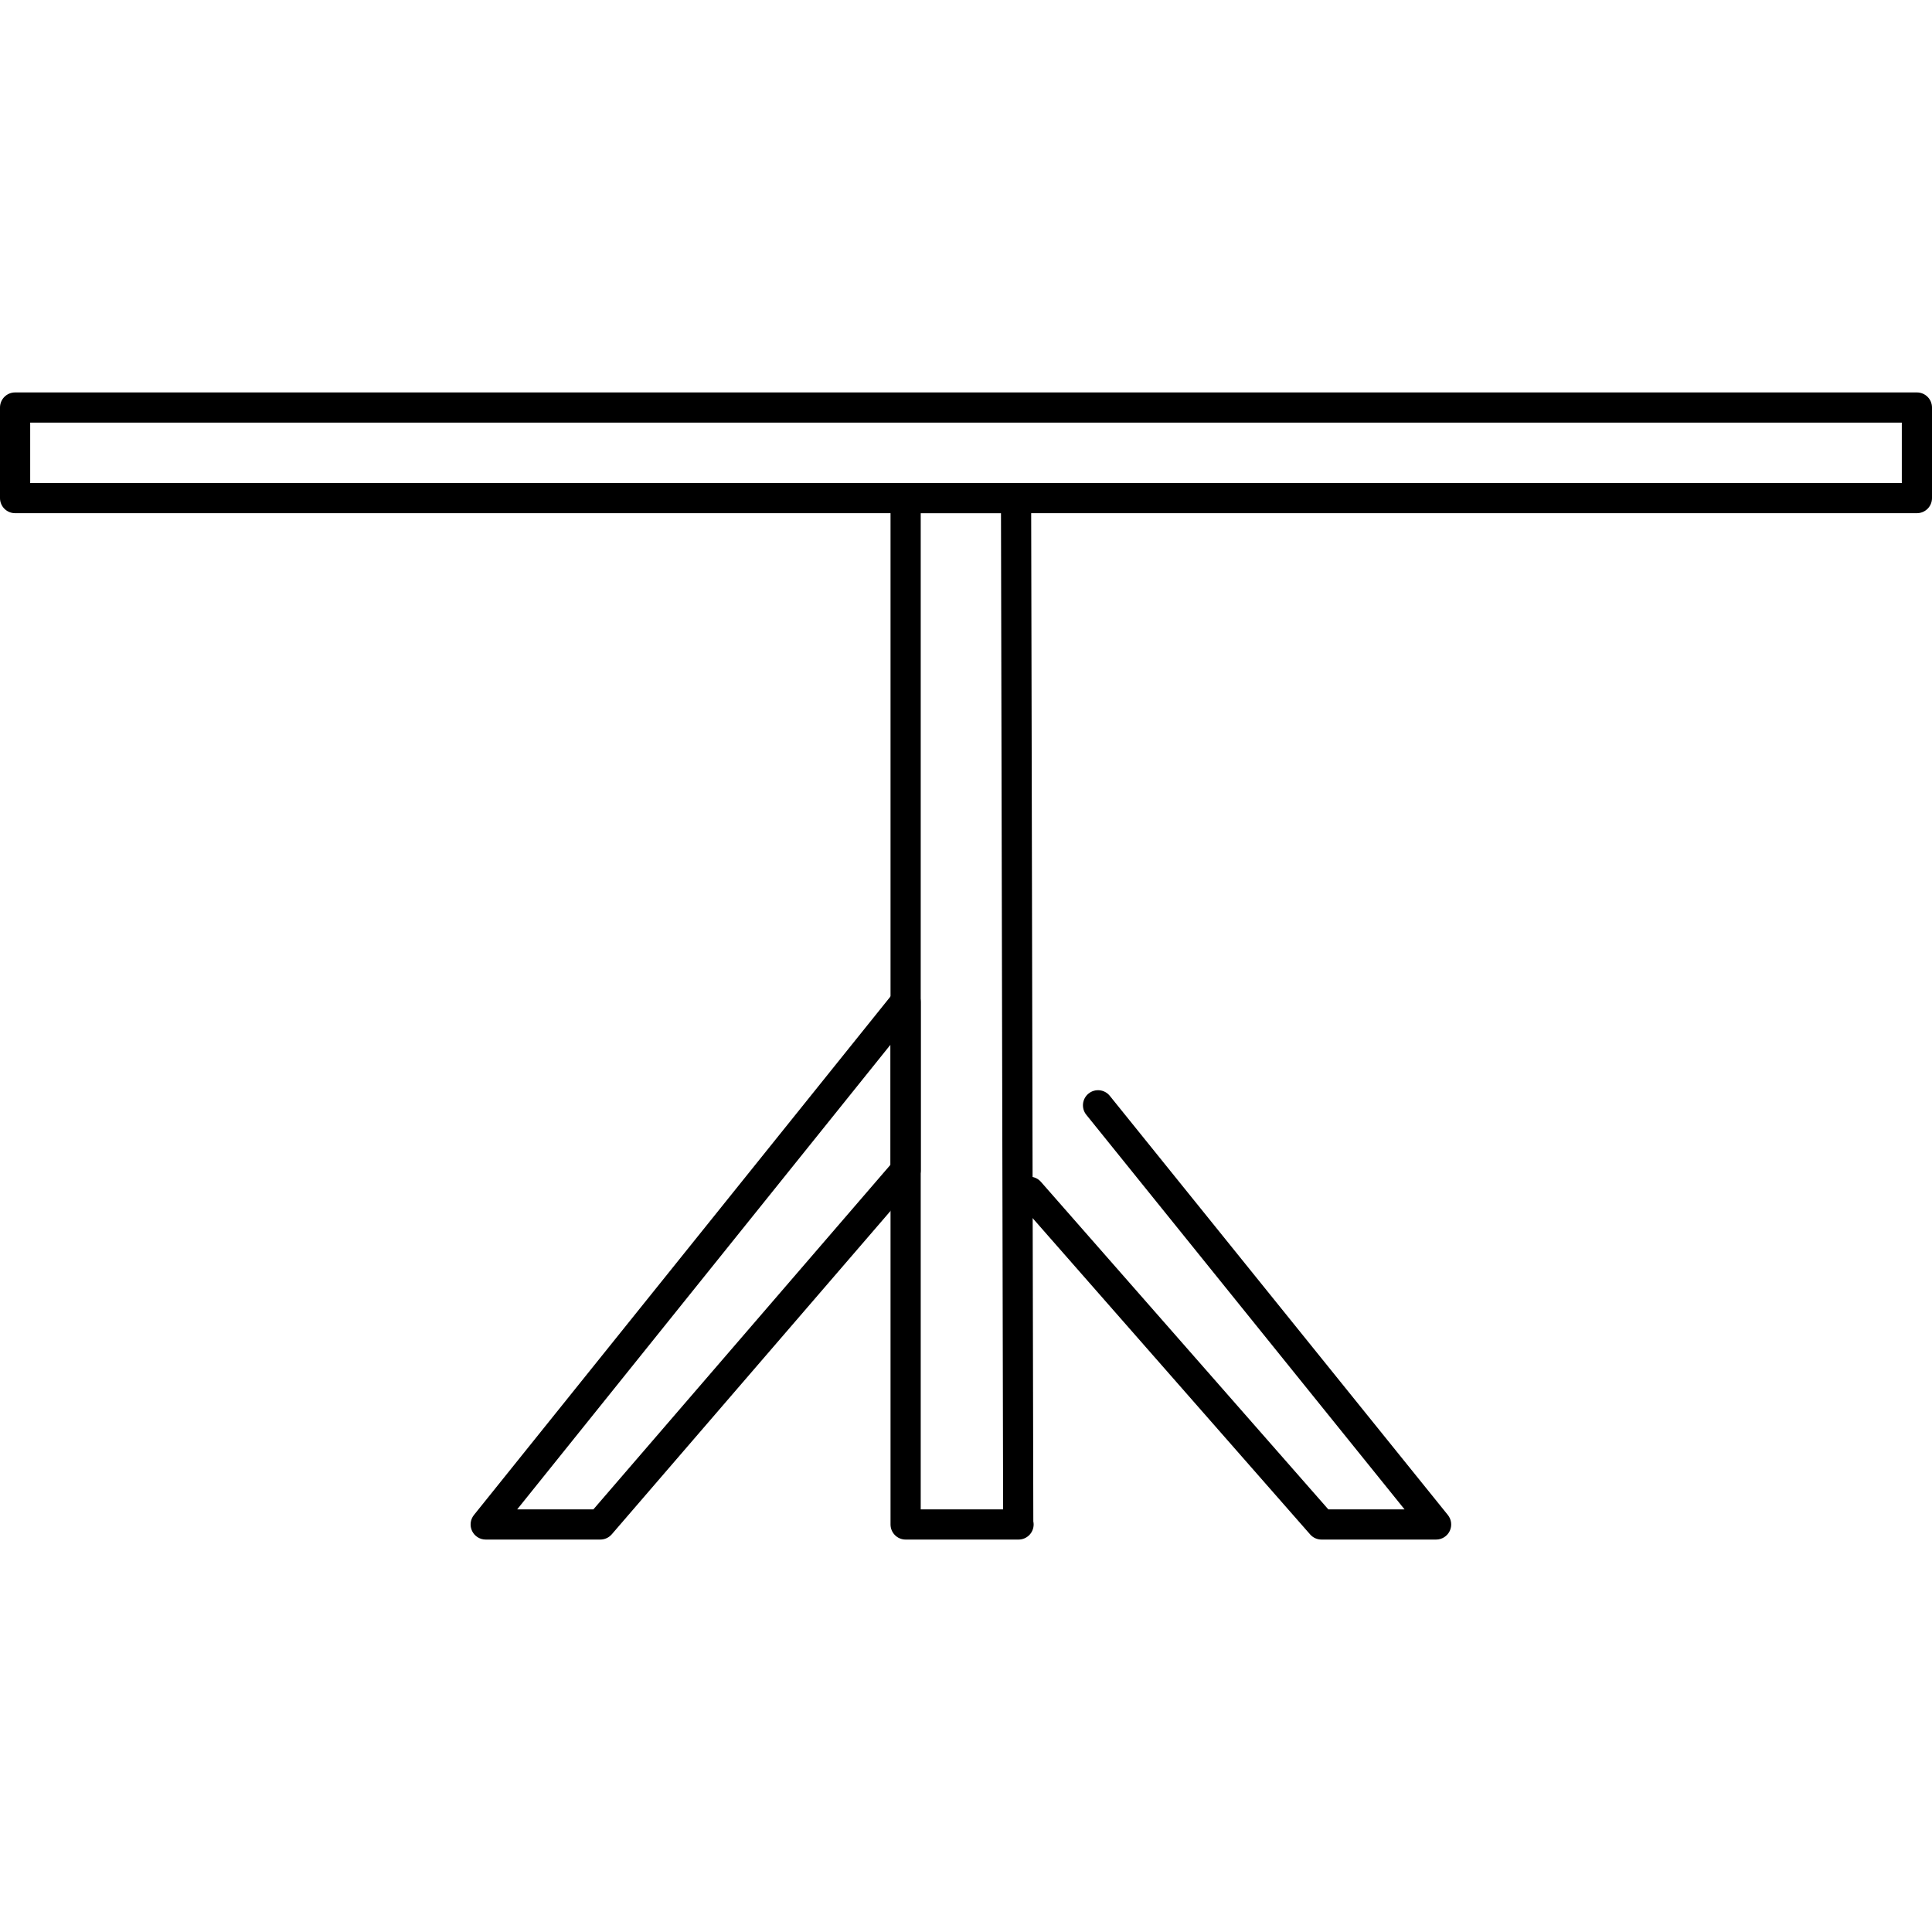 <?xml version="1.0" encoding="iso-8859-1"?>
<!-- Generator: Adobe Illustrator 19.0.0, SVG Export Plug-In . SVG Version: 6.00 Build 0)  -->
<svg version="1.1" id="Layer_1" xmlns="http://www.w3.org/2000/svg" xmlns:xlink="http://www.w3.org/1999/xlink" x="0px" y="0px"
	 viewBox="0 0 512 512" style="enable-background:new 0 0 512 512;" xml:space="preserve">
<g>
	<g>
		<path d="M273.84,403.192l-0.576-271.2c-0.004-2.208-1.796-3.992-4-3.992H240c-2.208,0-4,1.788-4,4v272c0,2.212,1.792,4,4,4h29.844
			c0.028,0,0.052,0,0.08,0c2.208,0,4-1.788,4-4C273.924,403.724,273.896,403.452,273.84,403.192z M244,400V136h21.272l0.564,264H244
			z"/>
	</g>
</g>
<g>
	<g>
		<path d="M241.328,261.704c-1.6-0.564-3.384-0.06-4.448,1.268L125.596,401.496c-0.964,1.2-1.152,2.844-0.488,4.236
			c0.668,1.384,2.068,2.268,3.608,2.268h30.372c1.164,0,2.272-0.508,3.032-1.388l80.908-93.856c0.628-0.724,0.972-1.656,0.972-2.612
			v-44.668C244,263.784,242.928,262.268,241.328,261.704z M236,308.66L157.256,400H137.06L236,276.844V308.66z"/>
	</g>
</g>
<g>
	<g>
		<path d="M383.696,401.488l-89.592-111.084c-1.388-1.716-3.904-1.992-5.624-0.6c-1.716,1.384-1.988,3.904-0.6,5.624L372.22,400
			h-20.2l-76.164-86.8c-1.452-1.664-3.98-1.824-5.644-0.372c-1.66,1.456-1.824,3.984-0.368,5.644l77.356,88.164
			c0.756,0.868,1.852,1.364,3.004,1.364h30.38c1.544,0,2.944-0.884,3.608-2.272C384.856,404.336,384.664,402.688,383.696,401.488z"
			/>
	</g>
</g>
<g>
	<g>
		<path d="M508,104H4c-2.208,0-4,1.788-4,4v24c0,2.212,1.792,4,4,4h504c2.208,0,4-1.788,4-4v-24C512,105.788,510.208,104,508,104z
			 M504,128H8v-16h496V128z"/>
	</g>
</g>
<g>
</g>
<g>
</g>
<g>
</g>
<g>
</g>
<g>
</g>
<g>
</g>
<g>
</g>
<g>
</g>
<g>
</g>
<g>
</g>
<g>
</g>
<g>
</g>
<g>
</g>
<g>
</g>
<g>
</g>
</svg>

